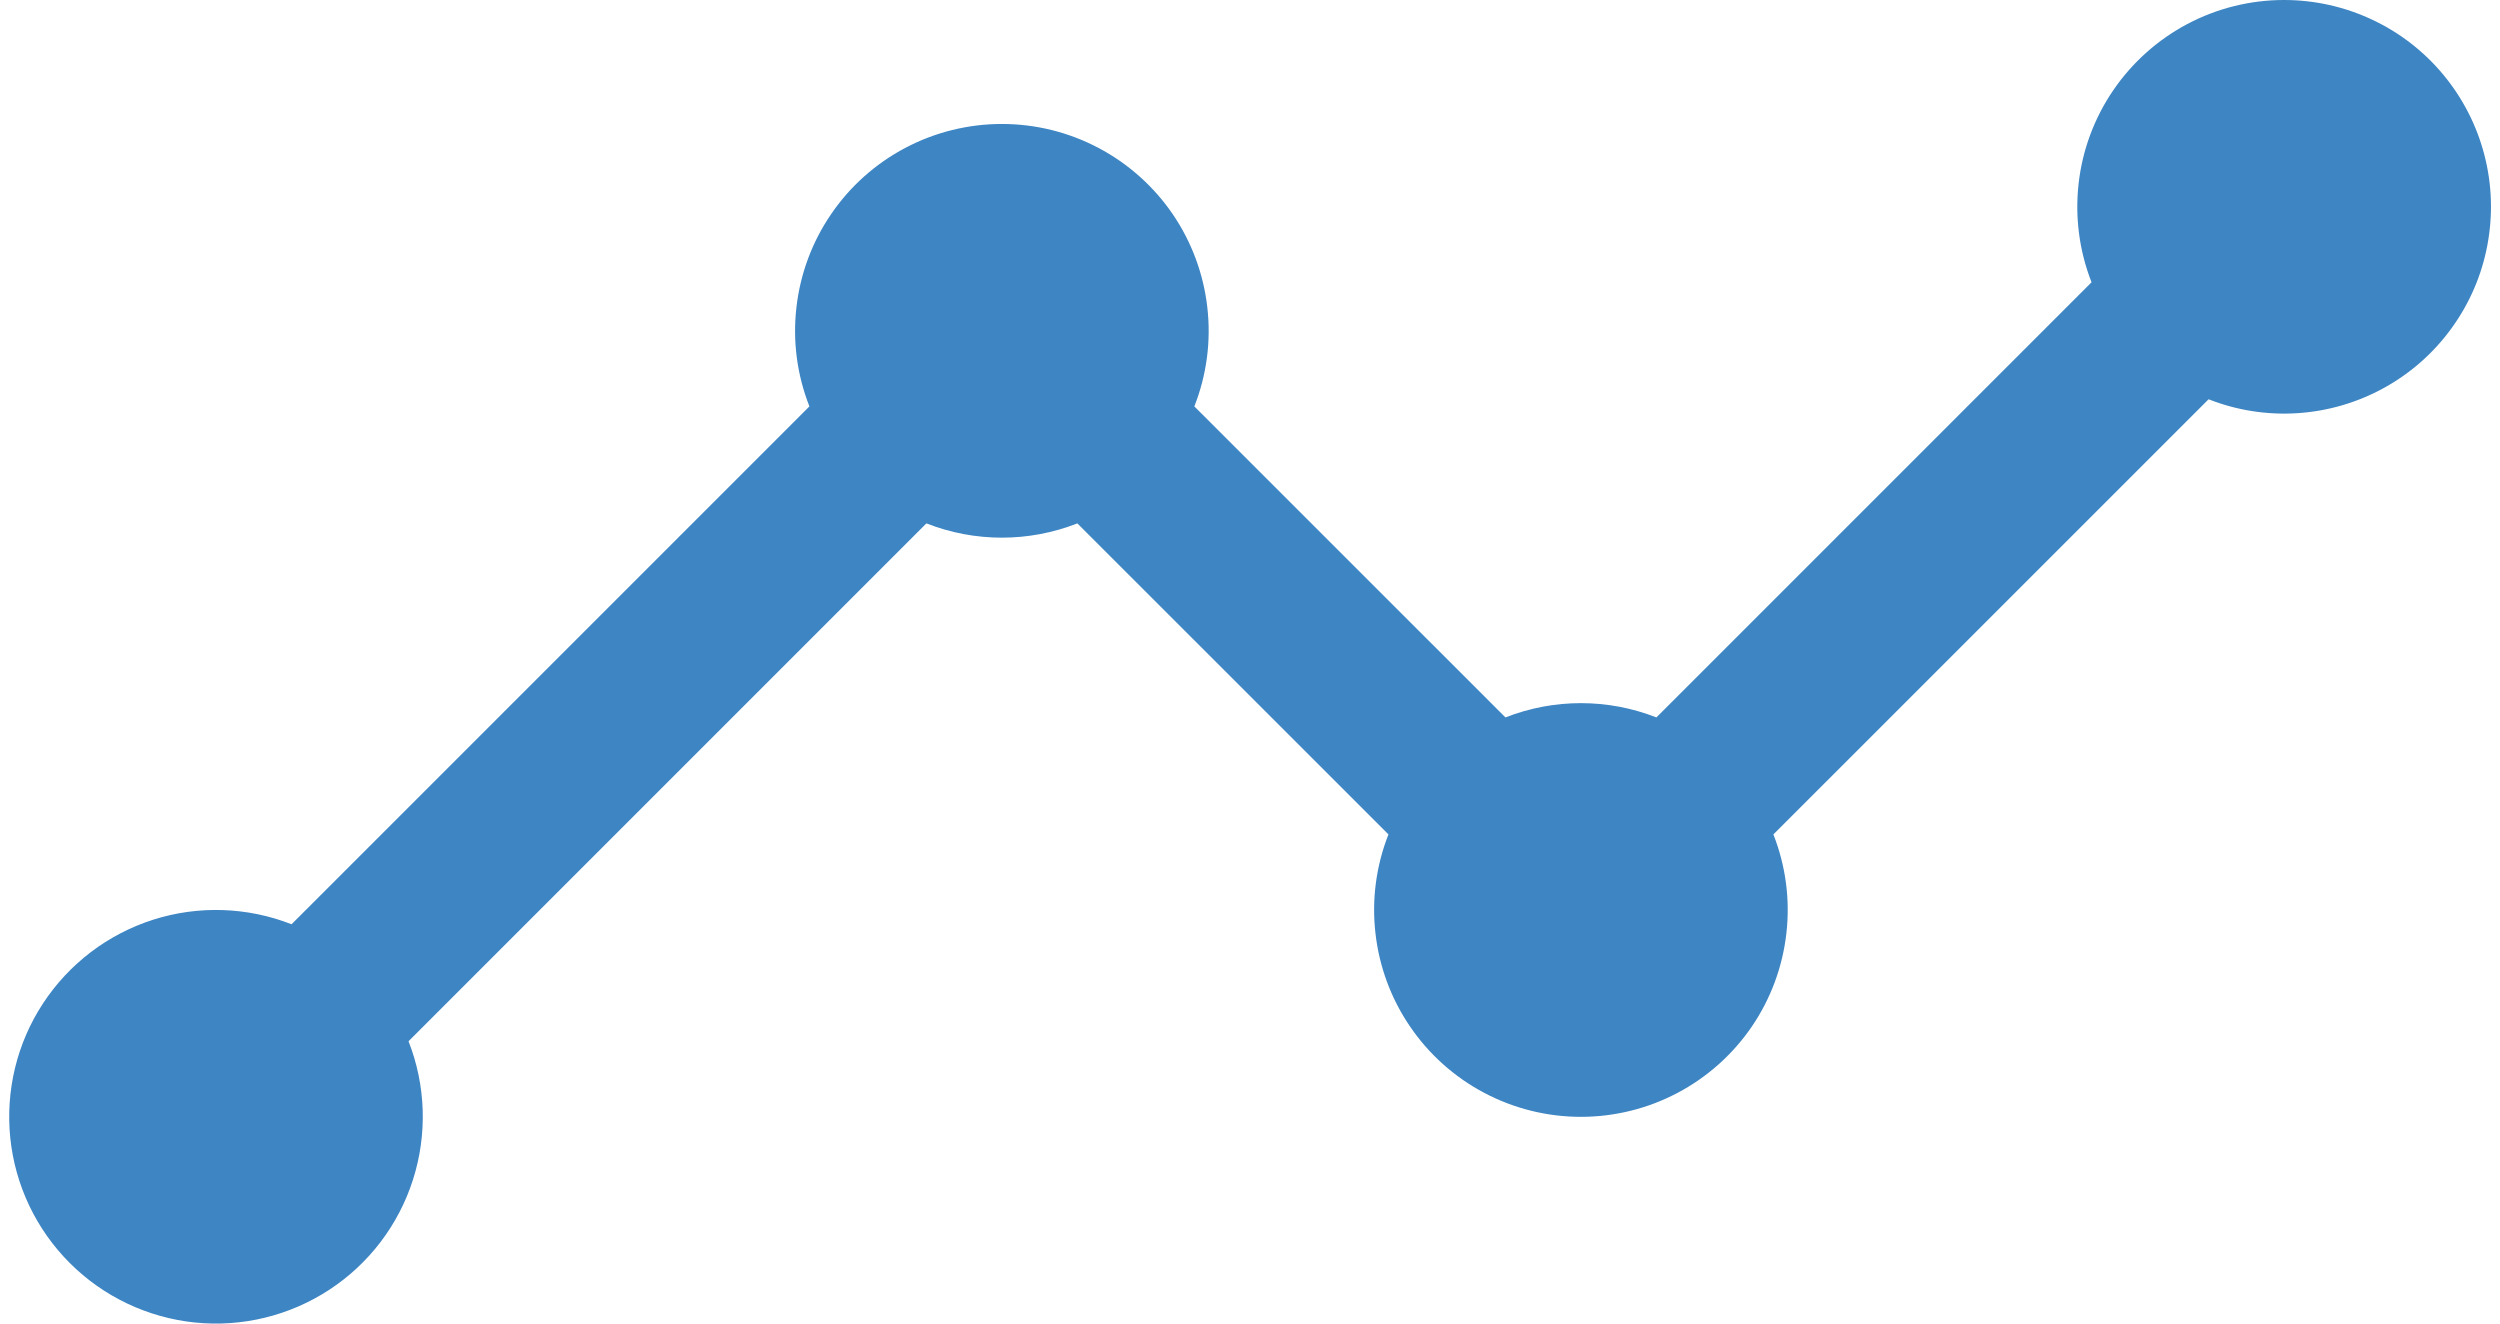 <svg width="34" height="18" viewBox="0 0 34 18" fill="none" xmlns="http://www.w3.org/2000/svg">
<path d="M31.063 6.04558e-07C30.605 0 30.154 0.112 29.749 0.326C29.345 0.54 28.998 0.85 28.74 1.228C28.482 1.606 28.32 2.042 28.269 2.497C28.218 2.952 28.278 3.413 28.445 3.839L22.527 9.757C21.867 9.498 21.134 9.498 20.474 9.757L16.243 5.527C16.411 5.1 16.472 4.639 16.42 4.184C16.369 3.729 16.208 3.293 15.95 2.914C15.692 2.536 15.345 2.226 14.94 2.012C14.535 1.798 14.084 1.686 13.626 1.686C13.167 1.686 12.716 1.798 12.311 2.012C11.906 2.226 11.559 2.536 11.302 2.914C11.043 3.293 10.882 3.729 10.831 4.184C10.779 4.639 10.84 5.1 11.008 5.527L3.965 12.57C3.363 12.334 2.699 12.312 2.083 12.508C1.467 12.705 0.938 13.107 0.584 13.648C0.23 14.188 0.074 14.834 0.14 15.477C0.206 16.12 0.492 16.72 0.949 17.177C1.406 17.634 2.006 17.919 2.649 17.986C3.291 18.052 3.937 17.895 4.478 17.541C5.019 17.187 5.421 16.658 5.617 16.042C5.813 15.427 5.792 14.762 5.556 14.161L12.599 7.118C13.259 7.377 13.992 7.377 14.652 7.118L18.883 11.348C18.715 11.775 18.654 12.236 18.706 12.691C18.757 13.146 18.918 13.582 19.177 13.961C19.434 14.339 19.781 14.649 20.186 14.863C20.591 15.077 21.042 15.189 21.5 15.189C21.959 15.189 22.41 15.077 22.815 14.863C23.22 14.649 23.567 14.339 23.825 13.961C24.083 13.582 24.244 13.146 24.295 12.691C24.347 12.236 24.286 11.775 24.118 11.348L30.037 5.43C30.422 5.582 30.835 5.646 31.248 5.619C31.661 5.592 32.063 5.474 32.425 5.274C32.787 5.074 33.101 4.797 33.343 4.461C33.586 4.126 33.752 3.741 33.828 3.335C33.905 2.928 33.892 2.51 33.788 2.109C33.685 1.709 33.494 1.336 33.23 1.017C32.966 0.699 32.635 0.442 32.26 0.267C31.886 0.091 31.477 -0 31.063 6.04558e-07Z" fill="#3D85C3"/>
</svg>
